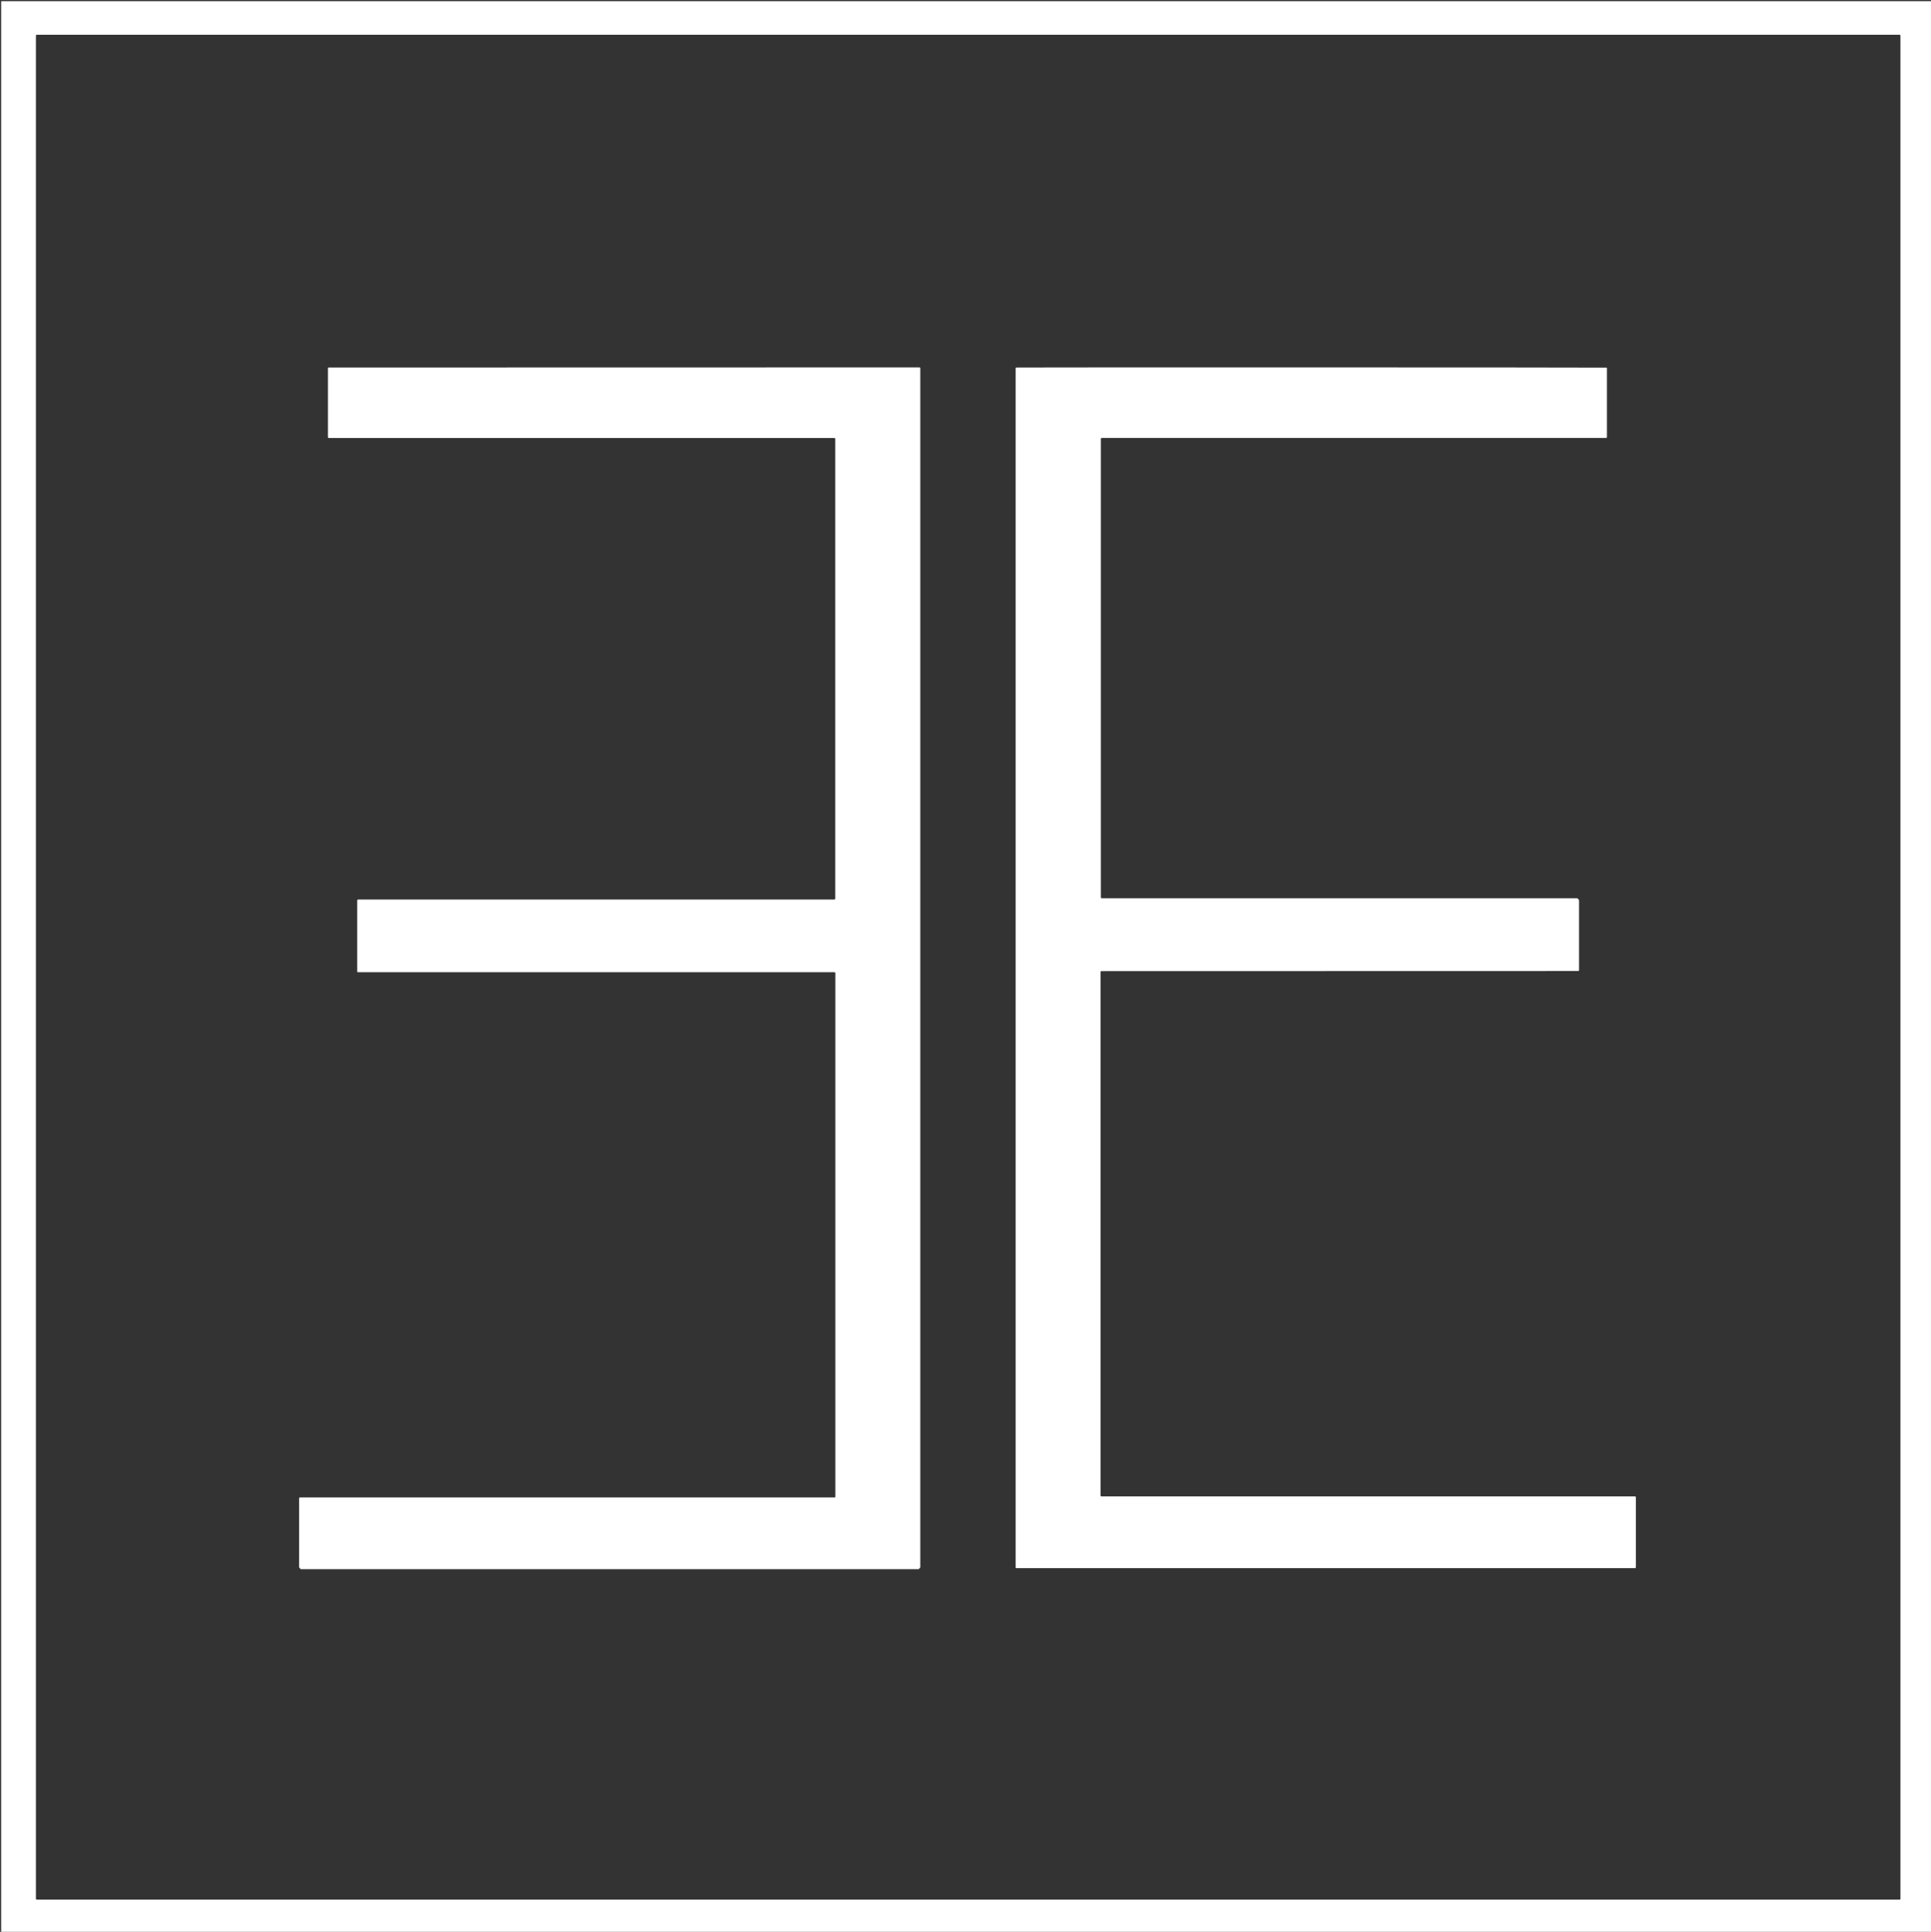 <?xml version="1.0" encoding="utf-8"?>
<!-- Generator: Adobe Illustrator 24.3.0, SVG Export Plug-In . SVG Version: 6.00 Build 0)  -->
<svg version="1.1" id="Icon" xmlns="http://www.w3.org/2000/svg" xmlns:xlink="http://www.w3.org/1999/xlink" x="0px"
	y="0px" viewBox="0 0 1655.3 1655.8" style="enable-background:new 0 0 1655.3 1655.8;" xml:space="preserve">
	<rect x="0" y="0" width="1655.3" height="1655.8" fill="#333333" stroke="none"/>
	<style type="text/css">
		.st0 {
			fill: #ffffff;
		}
	</style>
	<path id="path-2" class="st0"
		d="M1657,1657c-552,0-1104,0-1656,0C1,1105,1,553,1,1c552,0,1104,0,1656,0
	C1657,553,1657,1105,1657,1657z M1629.1,1627.9c0-532.7,0-1065.2,0-1597.6c0-0.1-0.2-0.2-0.3-0.3c-0.1-0.1-0.3-0.1-0.4-0.2
	c-1.4,0-2.9,0-4.3,0c-529.4,0-1058.9,0-1588.3,0c-1.4,0-2.9,0-4.3,0c-0.3,0-0.5,0.3-0.7,0.5c0,532.5,0,1064.9,0,1597.4
	c0,0.1,0.2,0.2,0.3,0.3c0.1,0.1,0.3,0.2,0.4,0.2c532.3,0,1064.6,0,1596.9,0C1628.5,1628.2,1628.7,1628.1,1629.1,1627.9z" />
	<path id="path-1" class="st0" d="M257.8,1345c-0.4-0.4-0.9-0.9-1.4-1.5c0-19.7,0-39.6,0-59.4c0-0.1,0.2-0.3,0.2-0.4
	c0.1-0.1,0.3-0.2,0.4-0.2c152.9,0,305.9,0,458.7,0c0.2-0.2,0.4-0.3,0.4-0.4c0-149.7,0-299.5,0-449.2c0-0.1-0.2-0.2-0.3-0.4
	c-0.1-0.1-0.3-0.2-0.4-0.2c-0.2,0-0.3,0-0.5,0c-136,0-272,0-408,0c-0.1,0-0.3-0.1-0.4-0.1c-0.1-0.1-0.3-0.2-0.3-0.3
	c0-20.5,0-41,0-61.4c0.2-0.2,0.5-0.5,0.7-0.5c1.4,0,2.9,0,4.3,0c133.3,0,266.6,0,399.8,0c1.4,0,2.9,0,4.3,0c0.1,0,0.3-0.1,0.4-0.2
	c0.1-0.1,0.3-0.2,0.3-0.4c0-131.5,0-263,0-394.5c-0.2-0.3-0.5-0.5-0.8-0.5c-1.4,0-2.9,0-4.3,0c-141.6,0-283.2,0-424.8,0
	c-1.6,0-3.1,0-4.6,0c-0.2-0.3-0.4-0.5-0.4-0.6c0-19.8,0-39.7,0-59.4c0.2-0.2,0.3-0.4,0.4-0.4c168.9,0,337.9-0.1,506.8-0.1
	c0.1,0,0.2,0.2,0.4,0.2c0.1,0.1,0.2,0.3,0.2,0.4c0,342.7,0,685.4,0,1028c-0.6,0.6-1,1-1.4,1.5C611,1345,434.4,1345,257.8,1345z
	 M1353.1,832.3c0.1,0,0.2-0.2,0.4-0.4c0-0.1,0.1-0.2,0.1-0.4c0-19.8,0-39.7,0-59.5c0-0.3-0.1-0.6-0.2-0.9c-0.4-0.4-0.9-0.8-1.3-1.2
	c-134.5,0-268.9,0-403.3,0c-1.4,0-2.9,0-4.3,0c-0.3,0-0.6-0.1-0.8-0.5c0-131.1,0-262.3,0-393.5c0-0.1,0.2-0.2,0.4-0.5
	c1.4,0,3,0,4.6,0c141.3,0,282.6,0,423.8,0c1.4,0,2.9,0,4.3,0c0.3,0,0.5-0.3,0.7-0.5c0-19.8,0-39.7,0-59.5c0-0.1-0.2-0.2-0.3-0.3
	c-4.9-0.2-491.6-0.3-505.9-0.1c-0.1,0-0.3,0.1-0.4,0.2c-0.1,0.1-0.3,0.2-0.3,0.4c0,342.7,0,685.4,0,1028.1c0,0.1,0.2,0.2,0.4,0.4
	c176.8,0,353.8,0,530.7,0c0.1,0,0.3-0.1,0.5-0.3c0-0.4,0.1-0.8,0.1-1.3c0-9,0-17.9,0-26.9c0-10.7,0-21.4,0-32.2
	c0-0.3-0.1-0.6-0.5-0.8c-152.6,0-305.2,0-457.8,0c-0.1,0-0.2-0.2-0.4-0.3c-0.1-0.1-0.2-0.3-0.2-0.4c0-149.4,0-298.9,0-448.3
	c0-0.3,0.1-0.6,0.2-1.2C1080.5,832.3,1216.8,832.3,1353.1,832.3z" />
</svg>